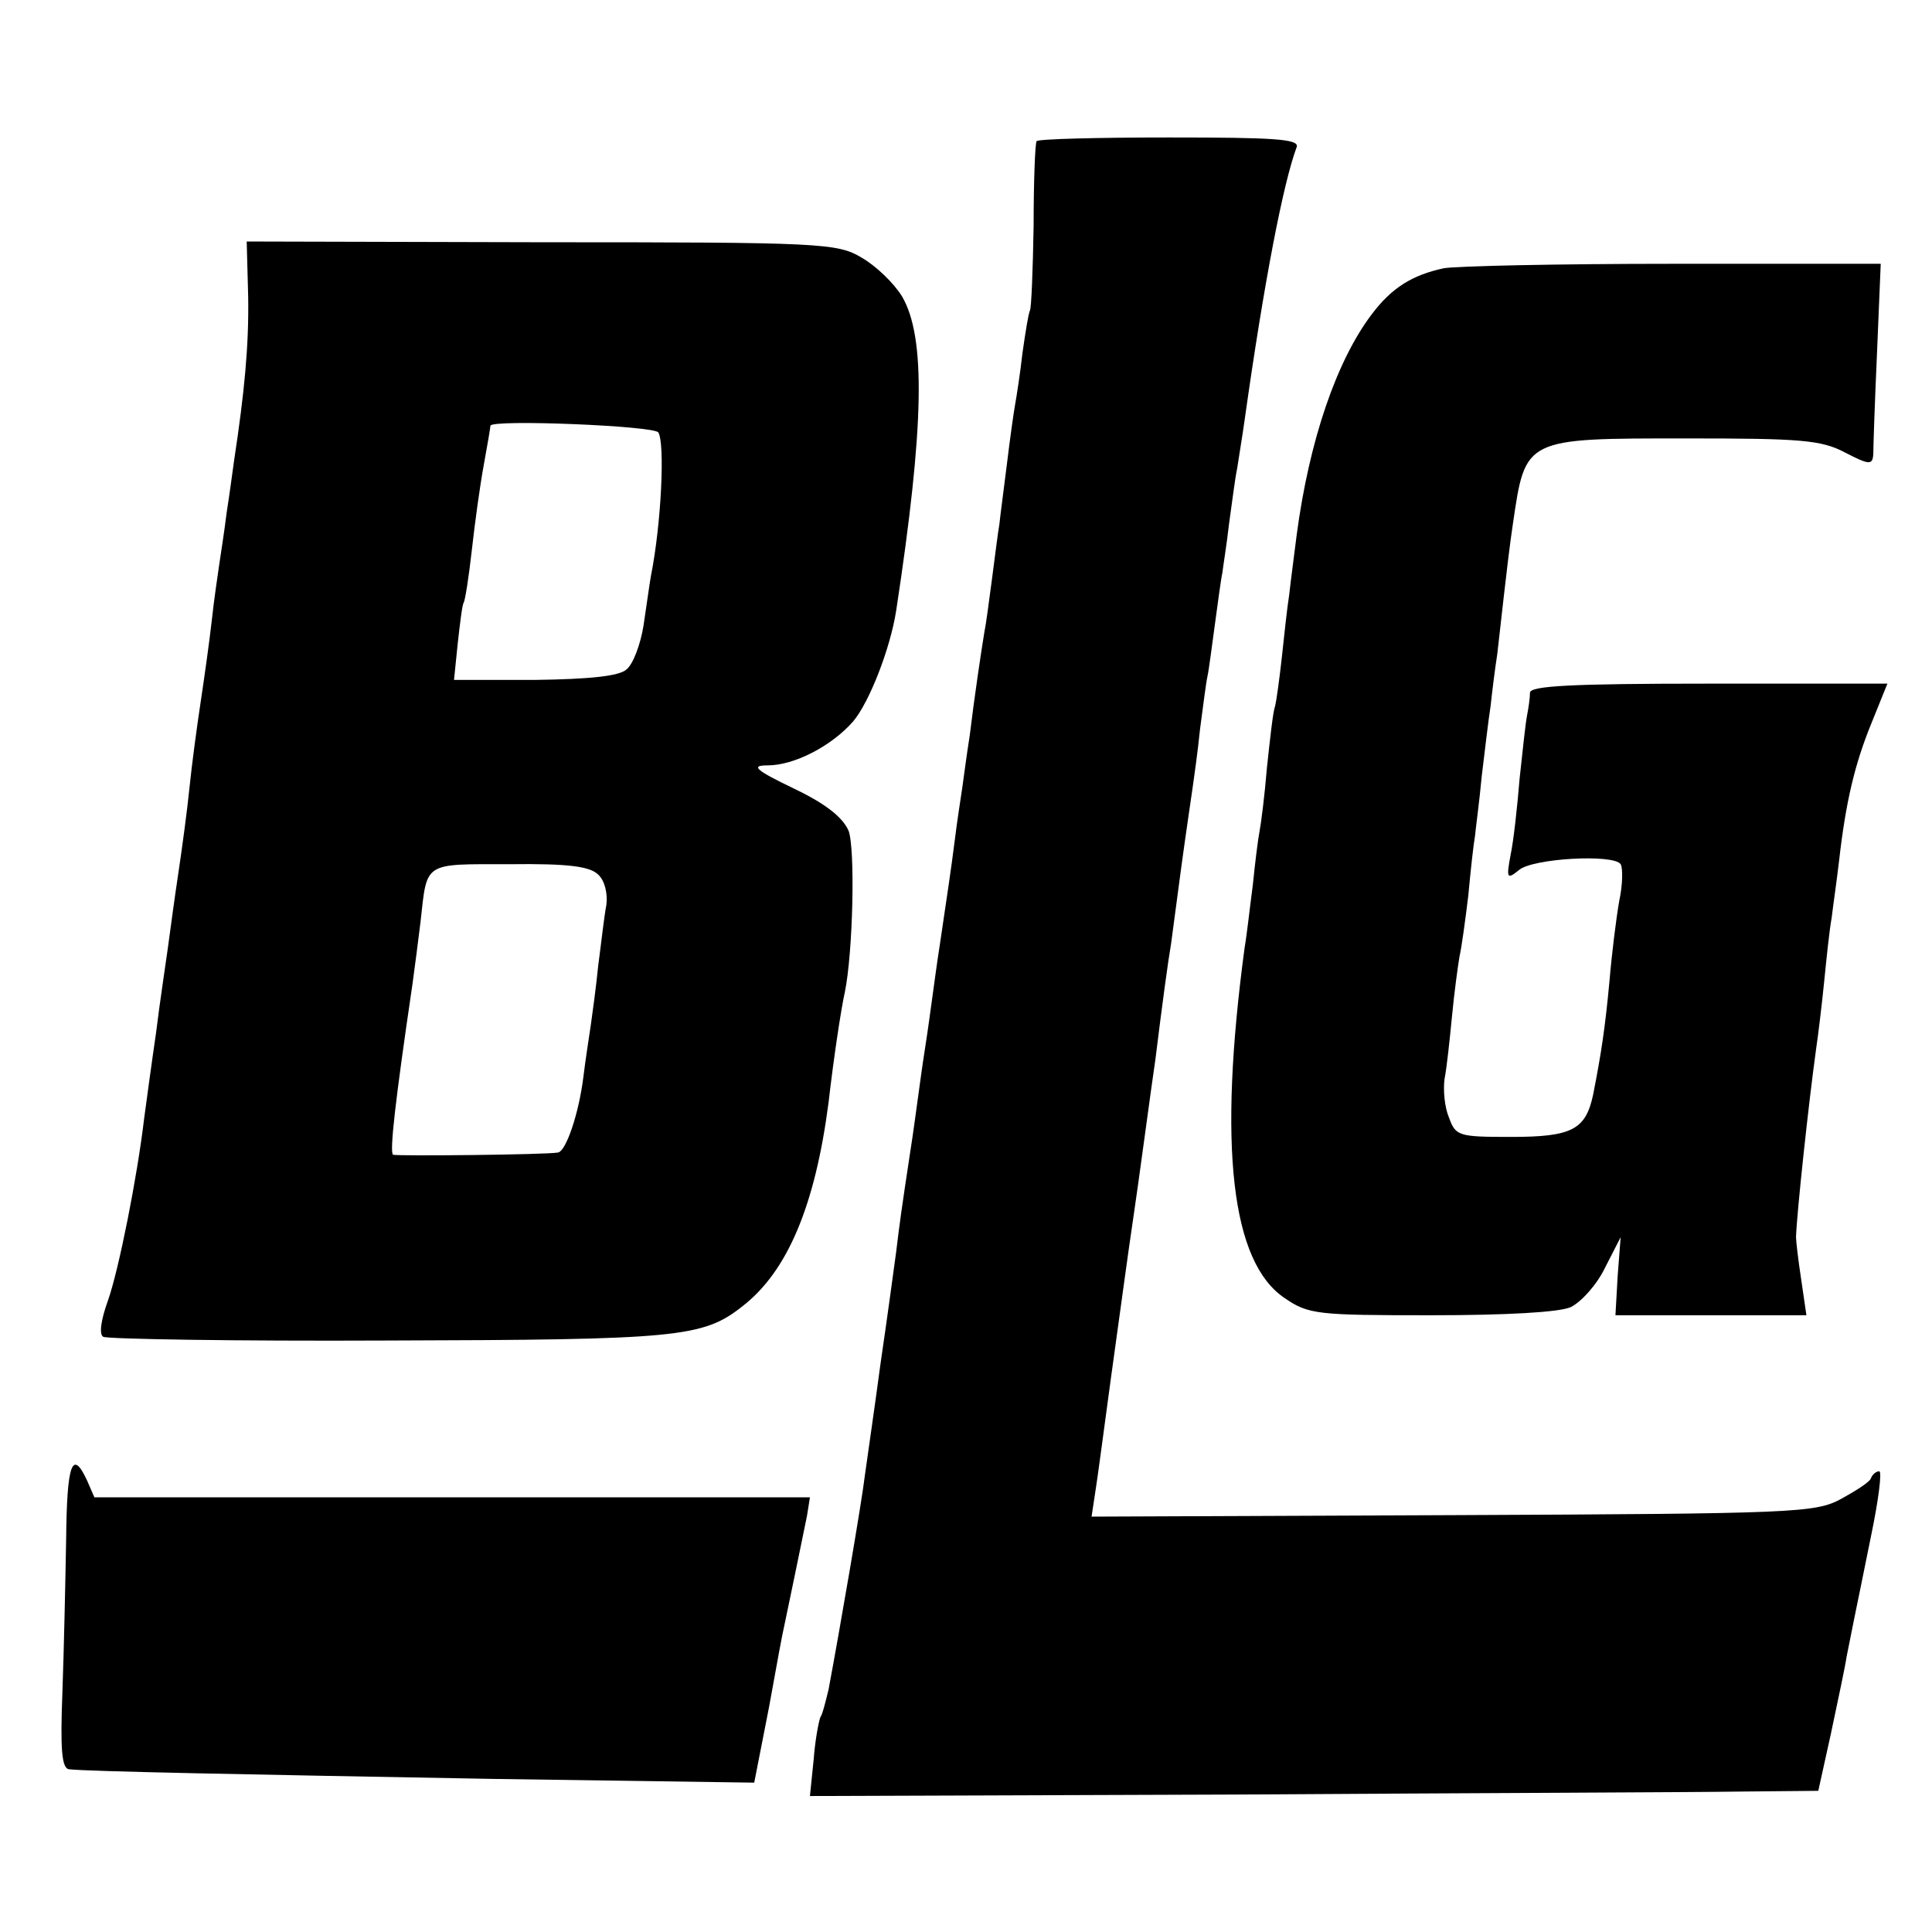 <?xml version="1.0" standalone="no"?>
<!DOCTYPE svg PUBLIC "-//W3C//DTD SVG 20010904//EN"
 "http://www.w3.org/TR/2001/REC-SVG-20010904/DTD/svg10.dtd">
<svg version="1.0" xmlns="http://www.w3.org/2000/svg"
 width="260pt" height="260pt" viewBox="0 0 260 260"
 preserveAspectRatio="xMidYMid meet">
<g transform="translate(0,260) scale(0.1,-0.1)"
fill="#000000" stroke="none">
<path d="M1395 2410 c-2 -3 -4 -54 -4 -114 -1 -59 -3 -111 -5 -114 -2 -4 -6
-29 -10 -57 -3 -27 -8 -59 -10 -70 -2 -11 -7 -47 -11 -80 -4 -33 -9 -69 -10
-80 -2 -11 -6 -44 -10 -74 -4 -30 -8 -61 -10 -70 -4 -24 -14 -91 -20 -141 -4
-25 -8 -56 -10 -70 -2 -14 -7 -45 -10 -70 -6 -47 -9 -65 -20 -140 -4 -25 -8
-56 -10 -70 -2 -14 -6 -45 -10 -70 -4 -25 -8 -56 -10 -70 -2 -14 -6 -45 -10
-70 -12 -79 -14 -94 -19 -135 -3 -22 -12 -89 -21 -150 -8 -60 -18 -128 -21
-150 -4 -35 -34 -209 -49 -289 -4 -16 -8 -33 -11 -37 -2 -5 -7 -30 -9 -57 l-5
-49 572 2 c315 2 621 3 679 4 l106 1 17 77 c9 43 19 89 21 103 3 14 7 36 10
50 3 14 13 64 23 113 10 48 15 87 11 87 -4 0 -9 -4 -11 -9 -1 -5 -20 -17 -40
-28 -35 -19 -61 -20 -523 -22 l-486 -2 5 33 c3 18 12 87 21 153 16 115 22 161
30 215 6 39 25 182 30 215 9 73 17 132 21 155 2 14 8 61 14 105 6 44 13 91 15
105 2 14 7 49 10 79 4 30 8 62 10 71 2 9 6 41 10 70 4 29 8 60 10 69 1 9 6 39
9 66 4 28 8 61 11 75 2 14 7 43 10 65 26 185 52 319 70 367 4 11 -30 13 -171
13 -97 0 -177 -2 -179 -5z"/>
<path d="M334 2200 c1 -65 -5 -128 -19 -220 -2 -14 -6 -45 -10 -70 -3 -25 -8
-56 -10 -70 -2 -14 -7 -47 -10 -75 -3 -27 -10 -77 -15 -110 -5 -33 -12 -85
-15 -115 -3 -30 -10 -82 -15 -115 -5 -33 -11 -78 -14 -100 -3 -22 -11 -74 -16
-115 -6 -41 -13 -93 -16 -115 -9 -77 -34 -204 -49 -246 -9 -25 -12 -45 -6 -48
5 -3 177 -6 383 -5 390 1 424 4 477 46 61 47 98 136 116 274 7 61 17 127 22
149 11 54 14 193 5 217 -8 18 -30 36 -74 57 -52 25 -58 31 -35 31 36 0 86 26
115 59 22 26 50 98 58 149 38 249 40 368 8 423 -11 18 -35 41 -54 52 -33 20
-54 21 -431 21 l-397 1 2 -75z m552 -182 c9 -15 4 -123 -10 -193 -2 -11 -6
-41 -10 -67 -4 -25 -14 -52 -23 -59 -10 -9 -50 -13 -123 -14 l-109 0 5 49 c3
27 6 52 8 55 2 3 7 35 11 71 4 36 11 87 16 114 5 27 9 51 9 53 0 9 221 0 226
-9z m-81 -595 c9 -8 13 -26 11 -41 -3 -15 -7 -52 -11 -82 -3 -30 -8 -66 -10
-80 -2 -14 -7 -45 -10 -70 -6 -48 -23 -99 -34 -101 -15 -3 -217 -5 -222 -3 -5
3 3 73 26 229 3 22 8 60 11 85 9 81 3 77 120 77 79 1 108 -3 119 -14z"/>
<path d="M1943 2239 c-42 -9 -70 -26 -97 -62 -47 -62 -84 -169 -101 -297 -3
-25 -8 -61 -10 -80 -3 -19 -7 -57 -10 -85 -3 -27 -7 -57 -9 -65 -3 -8 -7 -46
-11 -83 -3 -37 -8 -76 -10 -86 -2 -10 -6 -42 -9 -72 -4 -30 -8 -67 -11 -84
-36 -268 -18 -424 54 -472 32 -22 44 -23 197 -23 101 0 173 4 188 11 14 7 35
30 46 53 l21 41 -4 -52 -3 -53 128 0 129 0 -7 48 c-4 26 -7 52 -7 57 1 32 17
181 27 253 3 20 8 62 11 92 3 30 7 69 10 85 2 17 7 51 10 77 9 79 21 130 44
186 l21 52 -240 0 c-185 0 -240 -3 -241 -12 0 -7 -2 -21 -4 -31 -2 -10 -6 -48
-10 -85 -3 -37 -8 -83 -12 -102 -6 -32 -5 -34 11 -21 18 16 128 22 137 8 3 -5
3 -27 -2 -50 -4 -23 -10 -71 -13 -107 -6 -64 -11 -97 -22 -153 -10 -47 -28
-57 -110 -57 -71 0 -75 1 -84 26 -6 14 -8 37 -6 52 3 15 7 53 10 84 3 32 8 68
10 80 3 13 8 50 12 83 3 33 7 69 9 80 1 11 6 47 9 80 4 33 9 76 12 95 2 19 6
51 9 70 14 125 17 148 21 175 17 116 15 115 234 115 153 0 181 -2 213 -19 33
-17 37 -17 38 -2 0 9 2 70 5 136 l5 120 -280 0 c-154 0 -292 -3 -308 -6z"/>
<path d="M89 528 c-1 -57 -3 -149 -5 -205 -3 -77 -1 -103 9 -104 26 -3 236 -7
572 -13 l350 -5 20 102 c10 56 19 104 20 107 2 9 26 125 31 150 l4 25 -481 0
-482 0 -10 23 c-20 43 -27 21 -28 -80z"/>
</g>
</svg>
